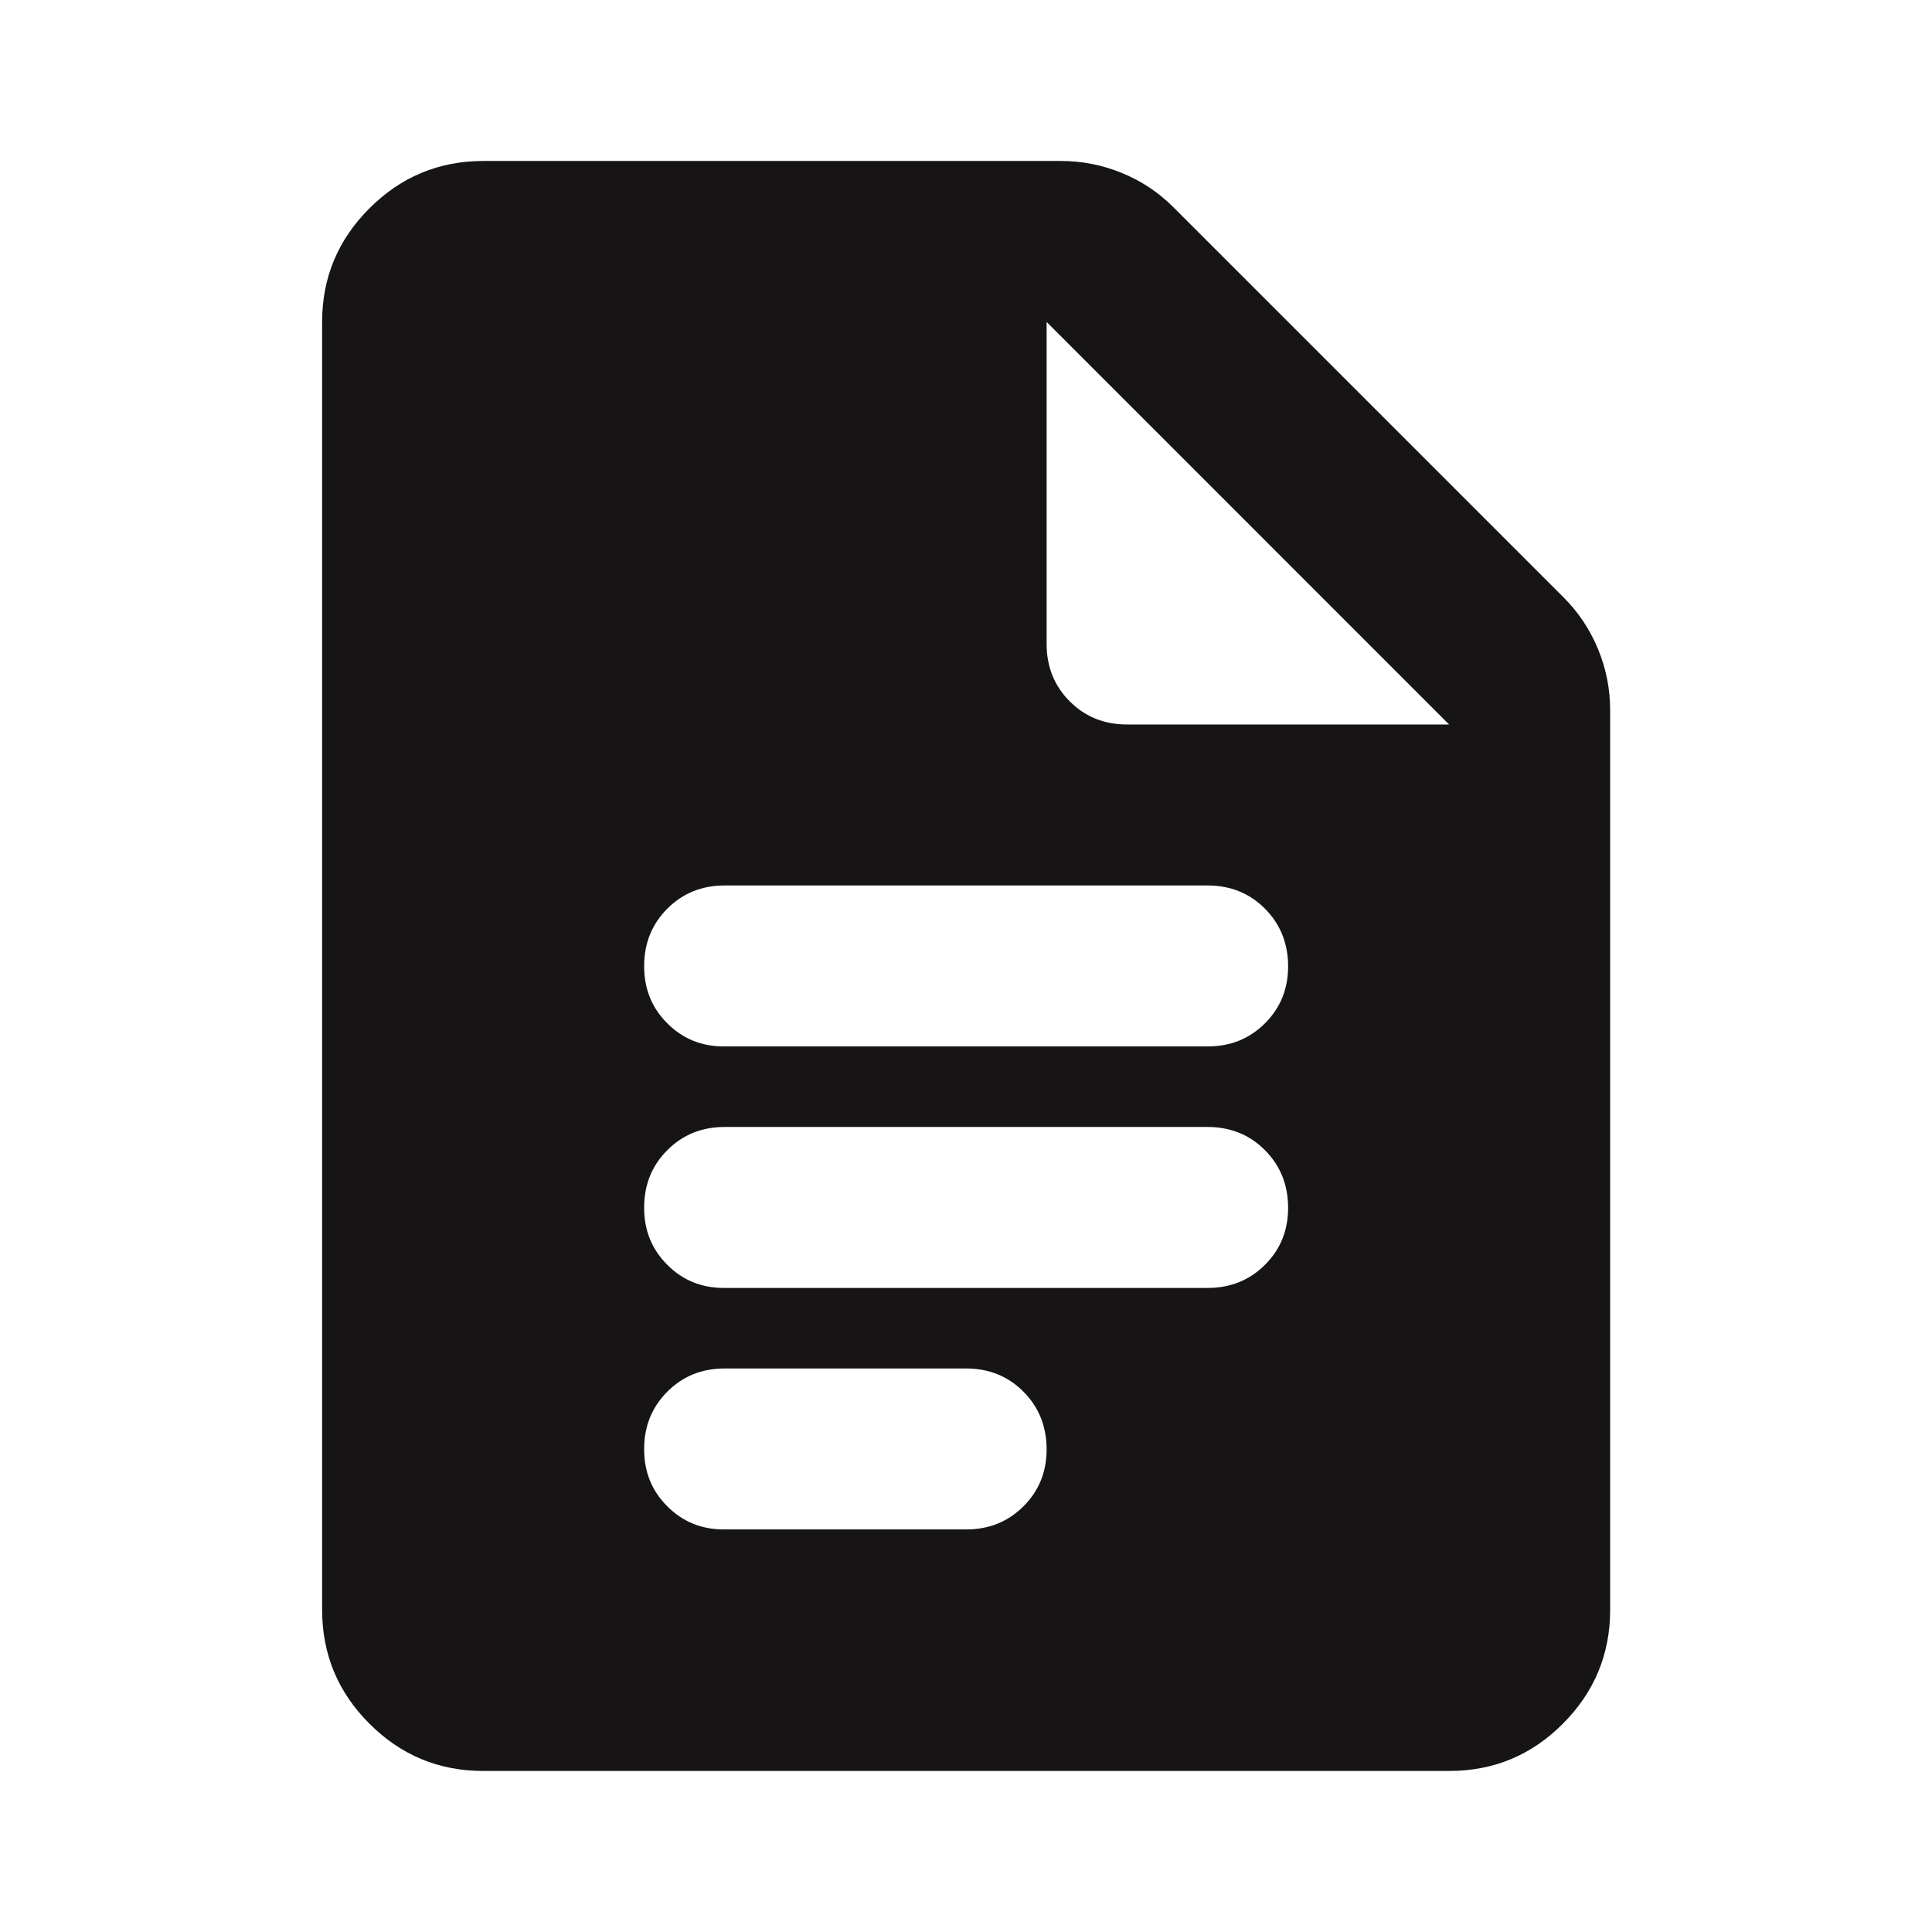 <svg width="22" height="22" viewBox="0 0 22 22" fill="none" xmlns="http://www.w3.org/2000/svg">
<path d="M8.251 11.916H13.751C14.011 11.916 14.229 11.828 14.405 11.652C14.581 11.476 14.669 11.259 14.668 11C14.667 10.741 14.579 10.523 14.404 10.347C14.229 10.171 14.011 10.083 13.751 10.083H8.251C7.992 10.083 7.774 10.171 7.599 10.347C7.423 10.523 7.335 10.741 7.335 11C7.334 11.259 7.422 11.477 7.599 11.653C7.775 11.83 7.993 11.918 8.251 11.916ZM8.251 14.666H13.751C14.011 14.666 14.229 14.578 14.405 14.402C14.581 14.226 14.669 14.009 14.668 13.75C14.667 13.491 14.579 13.273 14.404 13.097C14.229 12.921 14.011 12.833 13.751 12.833H8.251C7.992 12.833 7.774 12.921 7.599 13.097C7.423 13.273 7.335 13.491 7.335 13.75C7.334 14.009 7.422 14.227 7.599 14.403C7.775 14.58 7.993 14.668 8.251 14.666ZM8.251 17.416H11.001C11.261 17.416 11.479 17.328 11.655 17.152C11.831 16.976 11.919 16.759 11.918 16.5C11.917 16.241 11.829 16.023 11.654 15.847C11.479 15.671 11.261 15.583 11.001 15.583H8.251C7.992 15.583 7.774 15.671 7.599 15.847C7.423 16.023 7.335 16.241 7.335 16.5C7.334 16.759 7.422 16.977 7.599 17.153C7.775 17.33 7.993 17.418 8.251 17.416ZM5.501 20.166C4.997 20.166 4.566 19.987 4.207 19.628C3.848 19.27 3.669 18.838 3.668 18.333V3.666C3.668 3.162 3.848 2.731 4.207 2.372C4.566 2.013 4.998 1.834 5.501 1.833H12.078C12.323 1.833 12.556 1.879 12.778 1.971C13 2.062 13.194 2.192 13.362 2.36L17.808 6.806C17.976 6.974 18.105 7.169 18.197 7.391C18.289 7.613 18.335 7.845 18.335 8.089V18.333C18.335 18.837 18.155 19.269 17.797 19.628C17.438 19.988 17.006 20.167 16.501 20.166H5.501ZM11.918 7.333C11.918 7.593 12.006 7.811 12.182 7.987C12.358 8.163 12.575 8.25 12.835 8.25H16.501L11.918 3.666V7.333Z" fill="#161414"/>
</svg>
